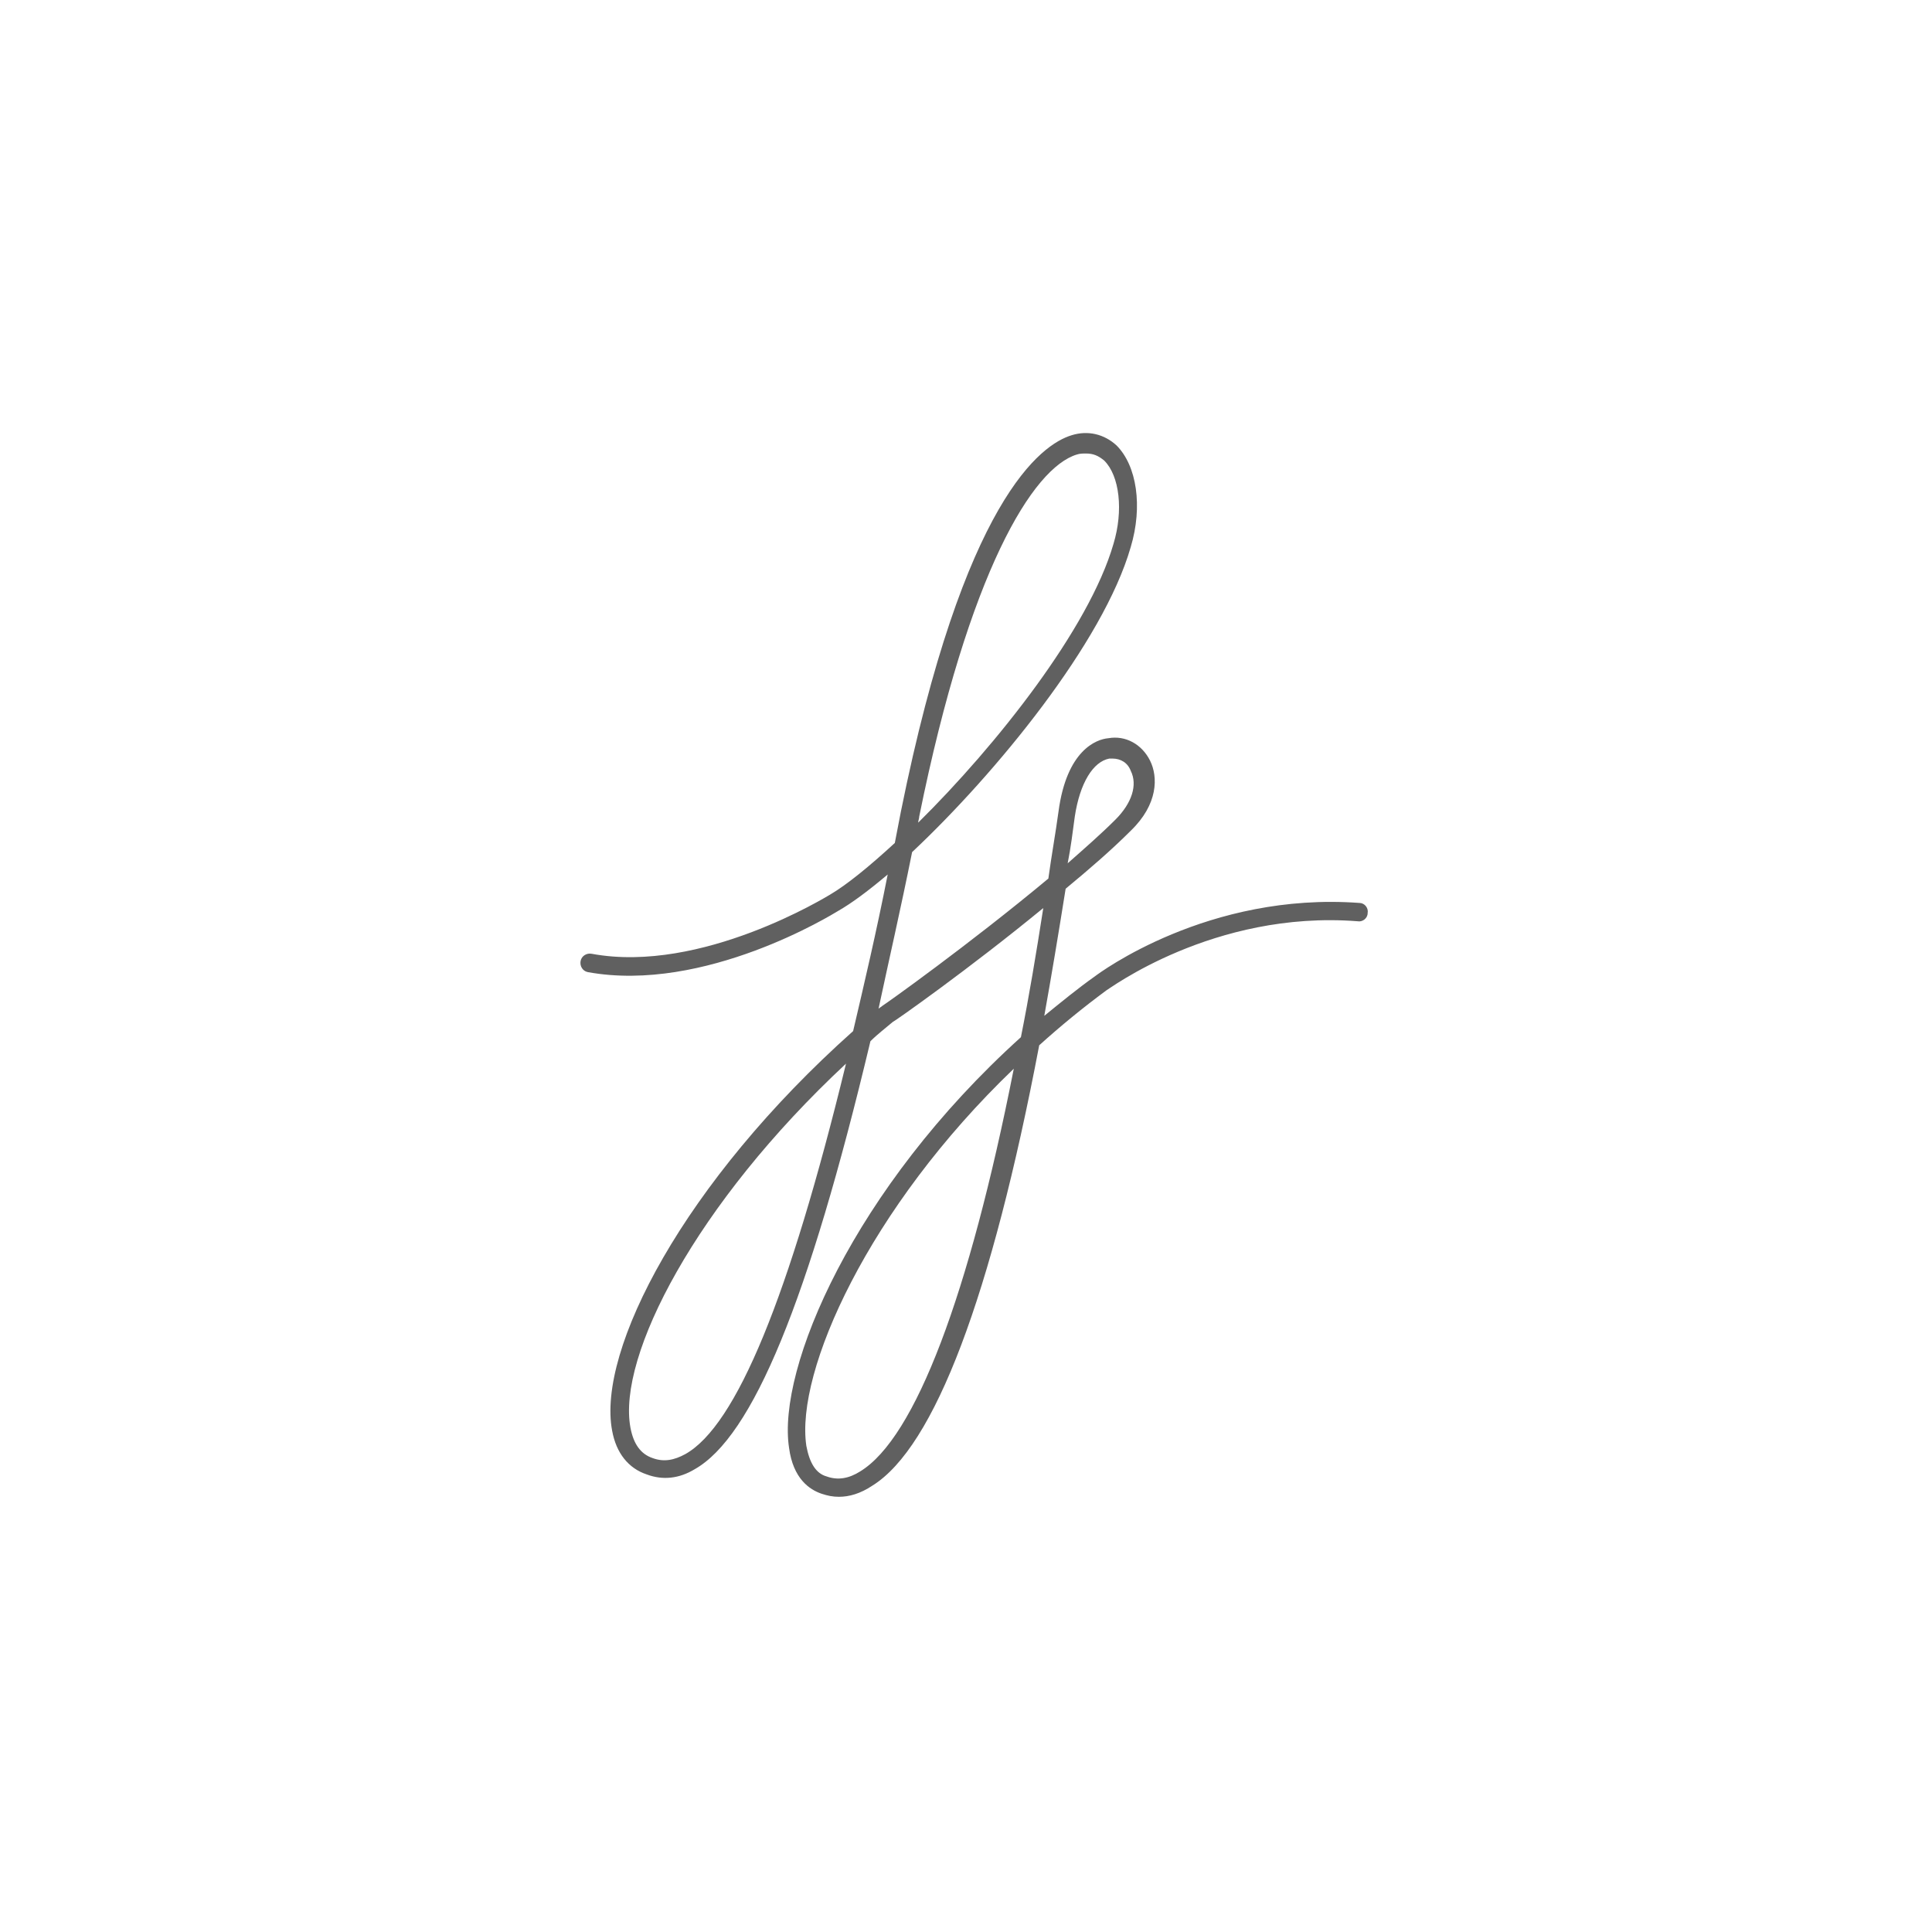 <?xml version="1.0" encoding="utf-8"?>
<!-- Generator: Adobe Illustrator 19.2.1, SVG Export Plug-In . SVG Version: 6.00 Build 0)  -->
<svg version="1.1" id="Calque_1" xmlns="http://www.w3.org/2000/svg" xmlns:xlink="http://www.w3.org/1999/xlink" x="0px" y="0px"
	 viewBox="0 0 190 190" style="enable-background:new 0 0 190 190;" xml:space="preserve">
<style type="text/css">
	.st0{fill:#606060;}
</style>
<g id="REPERES">
</g>
<path class="st0" d="M82.5,147.2c-0.6,0-1.1-0.1-1.7-0.3c-1.2-0.4-2.8-1.5-3.2-4.5c-1.2-7.8,6.3-25.5,22.8-40.4
	c0.8-4,1.5-8.2,2.2-12.7c-7.3,6-14.7,11.2-14.8,11.2c-0.7,0.6-1.5,1.2-2.2,1.9c-6.1,25.6-11.6,38.9-17.3,42.1
	c-1.5,0.9-3.1,1.1-4.7,0.5c-1.8-0.6-3-2.1-3.4-4.3c-1.5-7.9,7-24.4,23.7-39.3c1.1-4.7,2.3-9.8,3.4-15.4c-1.9,1.6-3.5,2.8-4.9,3.6
	c-0.5,0.3-13.1,8.1-24.6,6c-0.5-0.1-0.8-0.6-0.7-1.1c0.1-0.5,0.6-0.8,1.1-0.7c10.8,2,23.2-5.7,23.4-5.8c1.7-1,3.9-2.8,6.4-5.1
	c0.2-1,0.4-2.1,0.6-3.1c6.2-30.7,13.8-36.1,16.8-37c1.6-0.5,3.2-0.1,4.4,1c2,2,2.6,6,1.4,10c-2.7,9.4-13.3,22.3-21.5,30
	c-1.1,5.5-2.3,10.7-3.3,15.4c0.1-0.1,0.3-0.2,0.4-0.3c0.2-0.1,8.5-6,16.3-12.5c0.3-2.2,0.7-4.4,1-6.6c0.8-6,3.7-7.1,4.9-7.2
	c1.7-0.3,3.3,0.6,4.1,2.2c0.8,1.6,0.8,4.3-1.9,6.9c-1.9,1.9-4.1,3.8-6.4,5.7c-0.7,4.4-1.4,8.6-2.1,12.5c1.6-1.3,3.3-2.7,5-3.9
	c0.4-0.3,11.1-8.3,26-7.2c0.5,0,0.9,0.5,0.8,1c0,0.5-0.5,0.9-1,0.8c-14.2-1.1-24.6,6.8-24.7,6.8c-2.3,1.7-4.5,3.5-6.6,5.4
	c-4.7,24.7-10.3,39.5-16.4,43.3C84.6,146.9,83.5,147.2,82.5,147.2z M99.7,105.1c-14.3,13.7-21.5,29.8-20.4,37.1c0.3,1.6,0.9,2.7,2,3
	c1.1,0.4,2.2,0.2,3.3-0.5C90,141.4,95.3,127.4,99.7,105.1z M83.2,104.6c-14.8,13.8-22.5,28.8-21.2,35.8c0.3,1.6,1,2.6,2.2,3
	c1.1,0.4,2.1,0.2,3.2-0.4C72.4,140.2,77.6,127.6,83.2,104.6z M109.4,74.6c-0.1,0-0.2,0-0.3,0c-1.6,0.3-2.9,2.4-3.4,5.7
	c-0.2,1.5-0.4,3.1-0.7,4.6c1.7-1.5,3.3-2.9,4.7-4.3c1.6-1.6,2.2-3.4,1.5-4.8C110.9,75,110.2,74.6,109.4,74.6z M106.8,44.6
	c-0.3,0-0.6,0-0.9,0.1c-4.3,1.3-10.6,11.4-15.5,35.6c0,0.2-0.1,0.4-0.1,0.6c7.7-7.6,16.8-19.1,19.2-27.4c1-3.3,0.6-6.7-0.9-8.2
	C108,44.8,107.5,44.6,106.8,44.6z"/>
</svg>
